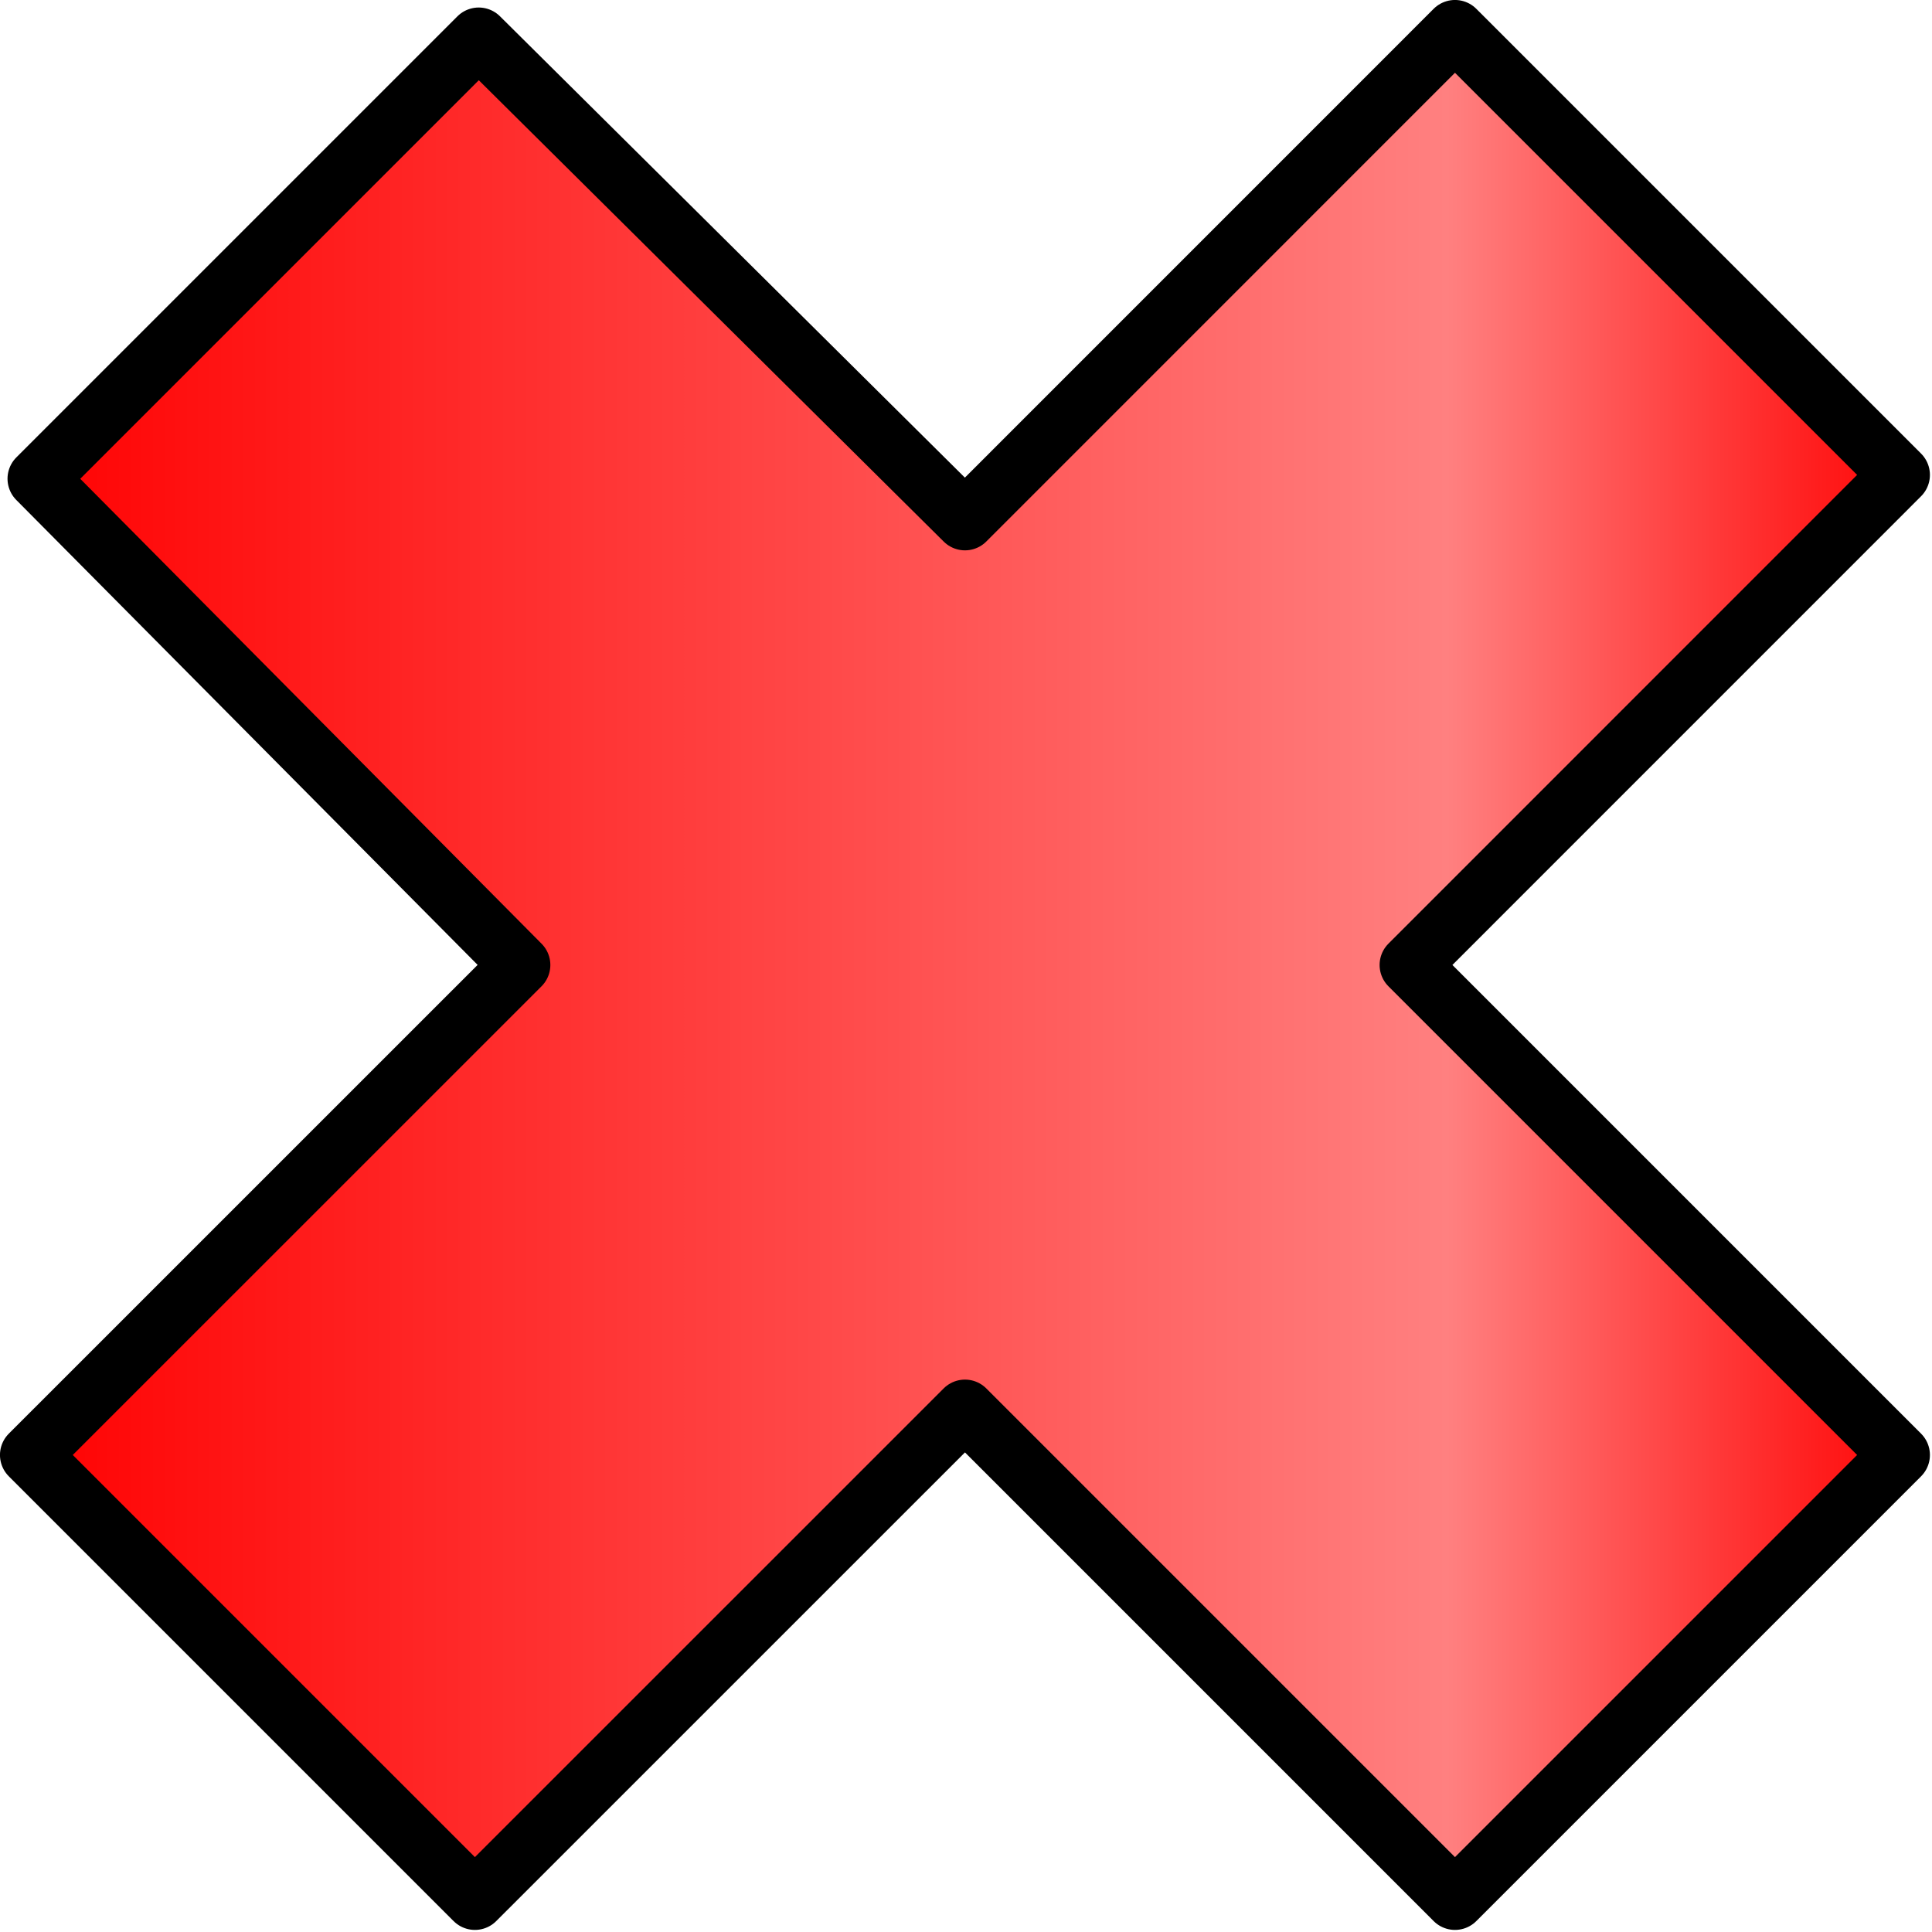<?xml version="1.0" encoding="UTF-8" standalone="no"?>
<!-- Created with Inkscape (http://www.inkscape.org/) -->
<svg
   xmlns:dc="http://purl.org/dc/elements/1.1/"
   xmlns:cc="http://web.resource.org/cc/"
   xmlns:rdf="http://www.w3.org/1999/02/22-rdf-syntax-ns#"
   xmlns:svg="http://www.w3.org/2000/svg"
   xmlns="http://www.w3.org/2000/svg"
   xmlns:xlink="http://www.w3.org/1999/xlink"
   xmlns:sodipodi="http://sodipodi.sourceforge.net/DTD/sodipodi-0.dtd"
   xmlns:inkscape="http://www.inkscape.org/namespaces/inkscape"
   width="32"
   height="32"
   id="svg2"
   sodipodi:version="0.32"
   inkscape:version="0.45.1"
   version="1.0"
   sodipodi:docbase="/Users/richard/Documents/Inkscape/disorder"
   sodipodi:docname="cross.svg"
   inkscape:output_extension="org.inkscape.output.svg.inkscape"
   inkscape:export-filename="/Users/richard/Documents/Inkscape/disorder/cross.png"
   inkscape:export-xdpi="90.099998"
   inkscape:export-ydpi="90.099998">
  <defs
     id="defs4">
    <linearGradient
       id="linearGradient3136">
      <stop
         style="stop-color:#ff0000;stop-opacity:1;"
         offset="0"
         id="stop3138" />
      <stop
         id="stop3144"
         offset="0.75"
         style="stop-color:#ff8080;stop-opacity:1;" />
      <stop
         style="stop-color:#ff0000;stop-opacity:1;"
         offset="1"
         id="stop3140" />
    </linearGradient>
    <linearGradient
       inkscape:collect="always"
       xlink:href="#linearGradient3136"
       id="linearGradient3142"
       x1="0"
       y1="8"
       x2="16"
       y2="8"
       gradientUnits="userSpaceOnUse"
       gradientTransform="scale(1.998,1.998)" />
  </defs>
  <sodipodi:namedview
     id="base"
     pagecolor="#ffffff"
     bordercolor="#666666"
     borderopacity="1.0"
     gridtolerance="10000"
     guidetolerance="10"
     objecttolerance="10"
     inkscape:pageopacity="0.0"
     inkscape:pageshadow="2"
     inkscape:zoom="14.34375"
     inkscape:cx="16"
     inkscape:cy="16"
     inkscape:document-units="px"
     inkscape:current-layer="layer1"
     width="32px"
     height="32px"
     showgrid="true"
     inkscape:grid-points="false"
     inkscape:window-width="818"
     inkscape:window-height="664"
     inkscape:window-x="827"
     inkscape:window-y="171"
     inkscape:grid-bbox="false" />
  <g
     inkscape:label="Layer 1"
     inkscape:groupmode="layer"
     id="layer1">
    <path
       style="fill:url(#linearGradient3142);fill-opacity:1;fill-rule:evenodd;stroke:#000000;stroke-width:0.999;stroke-linecap:butt;stroke-linejoin:round;stroke-miterlimit:4;stroke-dasharray:none;stroke-opacity:1"
       d="M 24.099,0.499 L 15.983,8.616 L 7.929,0.624 L 0.624,7.929 L 8.616,15.983 L 0.499,24.099 L 7.866,31.466 L 15.983,23.35 L 24.099,31.466 L 31.466,24.099 L 23.35,15.983 L 31.466,7.866 L 24.099,0.499 z "
       id="rect2160"
       inkscape:export-xdpi="180"
       inkscape:export-ydpi="180"
       inkscape:export-filename="/Users/richard/Documents/Inkscape/cross.png" />
  </g>
</svg>
